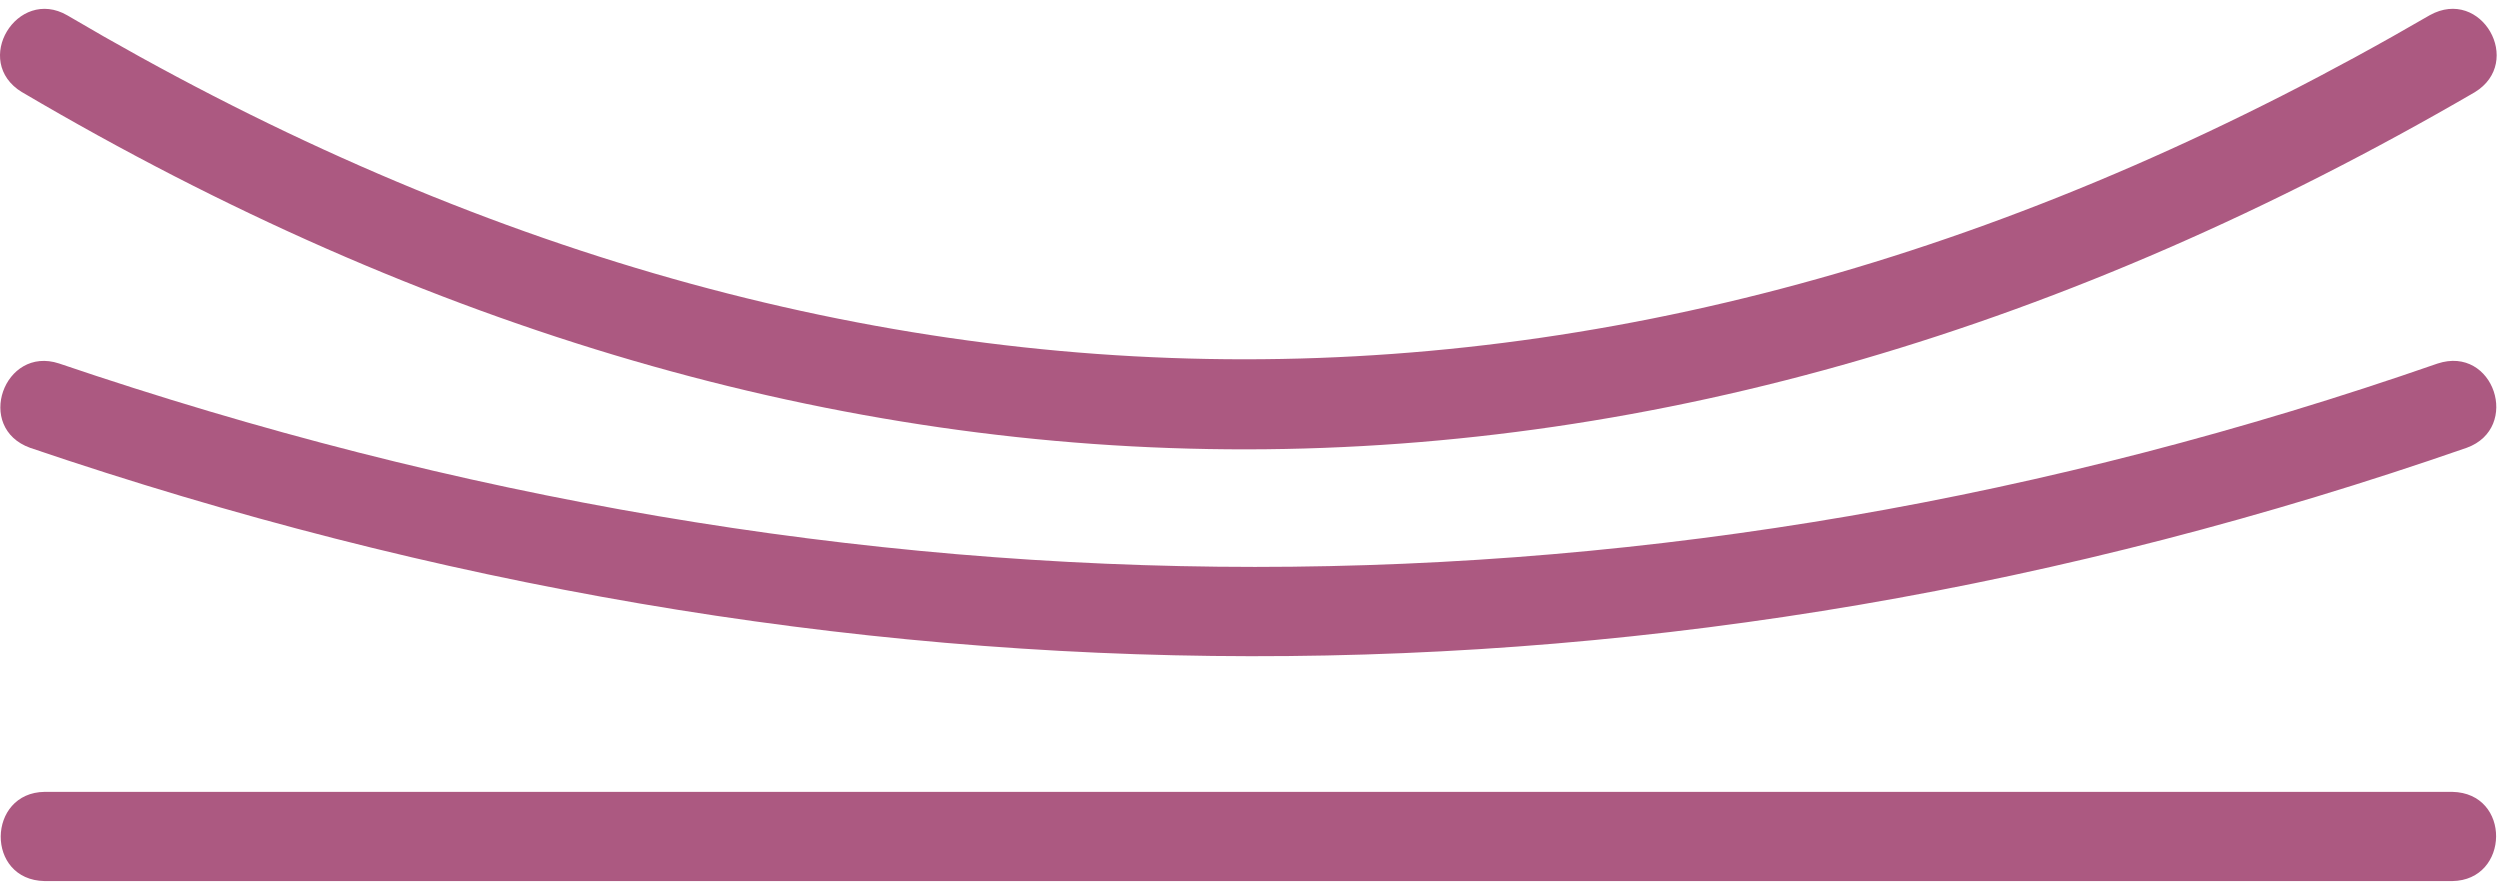 <?xml version="1.0" encoding="UTF-8"?> <svg xmlns="http://www.w3.org/2000/svg" width="98" height="35" viewBox="0 0 98 35" fill="none"><path d="M1.187 17.557C32.974 28.36 65.111 28.532 96.699 17.552C98.829 16.775 97.761 13.524 95.552 14.251C64.969 24.882 33.598 24.88 2.312 14.247C0.159 13.542 -1 16.774 1.187 17.557Z" fill="#AC5981"></path><path d="M0.861 3.611C32.689 22.361 65.035 22.202 97.006 3.618C98.955 2.437 97.271 -0.528 95.248 0.595C64.316 18.579 33.155 18.581 2.638 0.601C0.68 -0.53 -1.122 2.403 0.861 3.613V3.611ZM96.127 31.041H1.749C-0.513 31.07 -0.577 34.496 1.749 34.538H96.127C98.388 34.509 98.453 31.084 96.127 31.041Z" fill="#AC5981"></path></svg> 